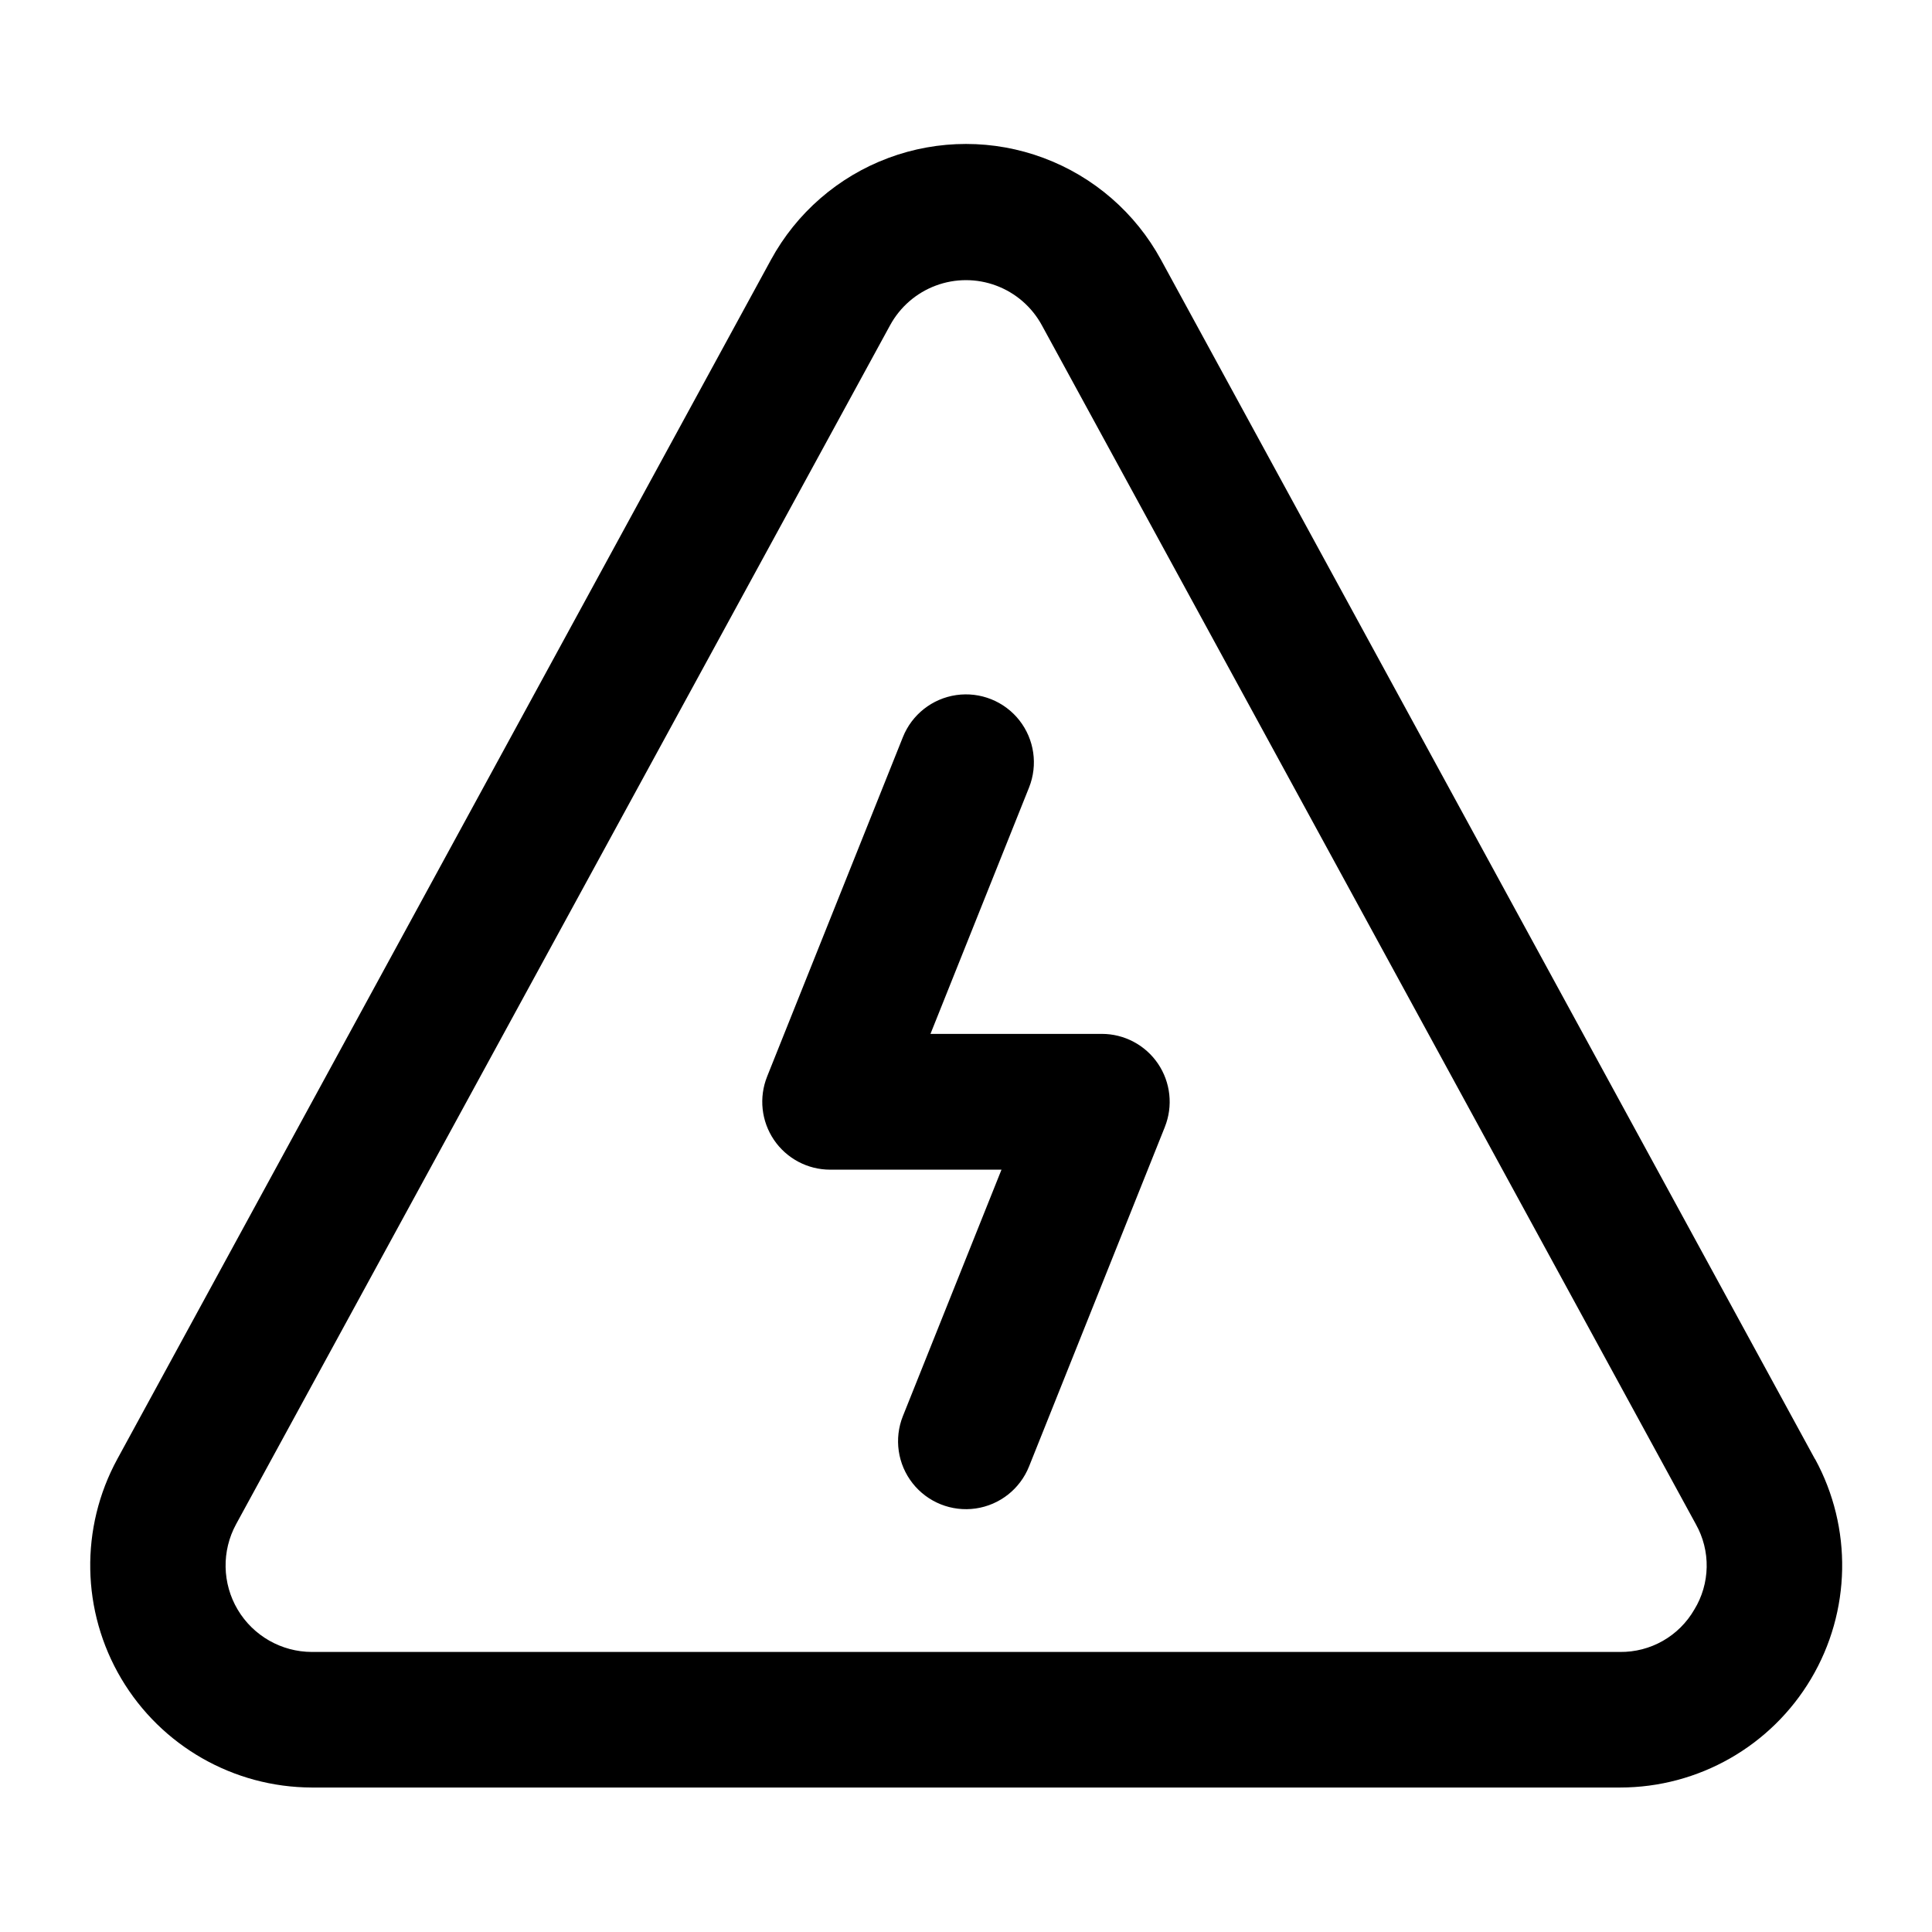 <?xml version="1.0" encoding="UTF-8"?>
<!-- Uploaded to: ICON Repo, www.iconrepo.com, Generator: ICON Repo Mixer Tools -->
<svg fill="#000000" width="800px" height="800px" version="1.1" viewBox="144 144 512 512" xmlns="http://www.w3.org/2000/svg">
 <g>
  <path d="m625 530.7-173.31-317.83c-6.777-12.453-17.82-22.039-31.102-27-13.277-4.961-27.902-4.961-41.184 0-13.281 4.961-24.324 14.547-31.102 27l-173.22 317.81c-9.926 18.223-9.523 40.328 1.059 58.18 10.582 17.848 29.777 28.812 50.531 28.852h346.66c20.777 0 40.016-10.957 50.621-28.824s11.004-40.004 1.055-58.242zm-31.992 39.855c-1.988 3.453-4.859 6.312-8.32 8.285-3.457 1.973-7.383 2.988-11.363 2.945h-346.66c-8.074-0.012-15.547-4.269-19.672-11.211-4.121-6.941-4.285-15.543-0.43-22.637l173.33-317.76v0.004c2.637-4.84 6.934-8.566 12.094-10.492 5.164-1.93 10.848-1.93 16.012 0 5.164 1.926 9.457 5.652 12.094 10.492l173.33 317.76c1.949 3.469 2.938 7.391 2.863 11.367-0.074 3.973-1.203 7.859-3.277 11.25z"/>
  <path d="m435.98 417.99h-45.395l26.125-65.297c2.383-5.973 1.402-12.762-2.578-17.816-3.981-5.051-10.352-7.594-16.715-6.676-6.363 0.922-11.754 5.168-14.141 11.141l-35.988 89.965h0.004c-2.215 5.547-1.535 11.828 1.812 16.77 3.352 4.941 8.934 7.902 14.902 7.898h45.398l-26.125 65.297-0.004 0.004c-2.383 5.969-1.402 12.762 2.578 17.812 3.981 5.051 10.352 7.594 16.715 6.676 6.367-0.922 11.754-5.168 14.141-11.141l35.988-89.965h-0.004c2.215-5.543 1.535-11.824-1.812-16.77-3.348-4.941-8.93-7.902-14.902-7.898z"/>
 </g>
</svg>